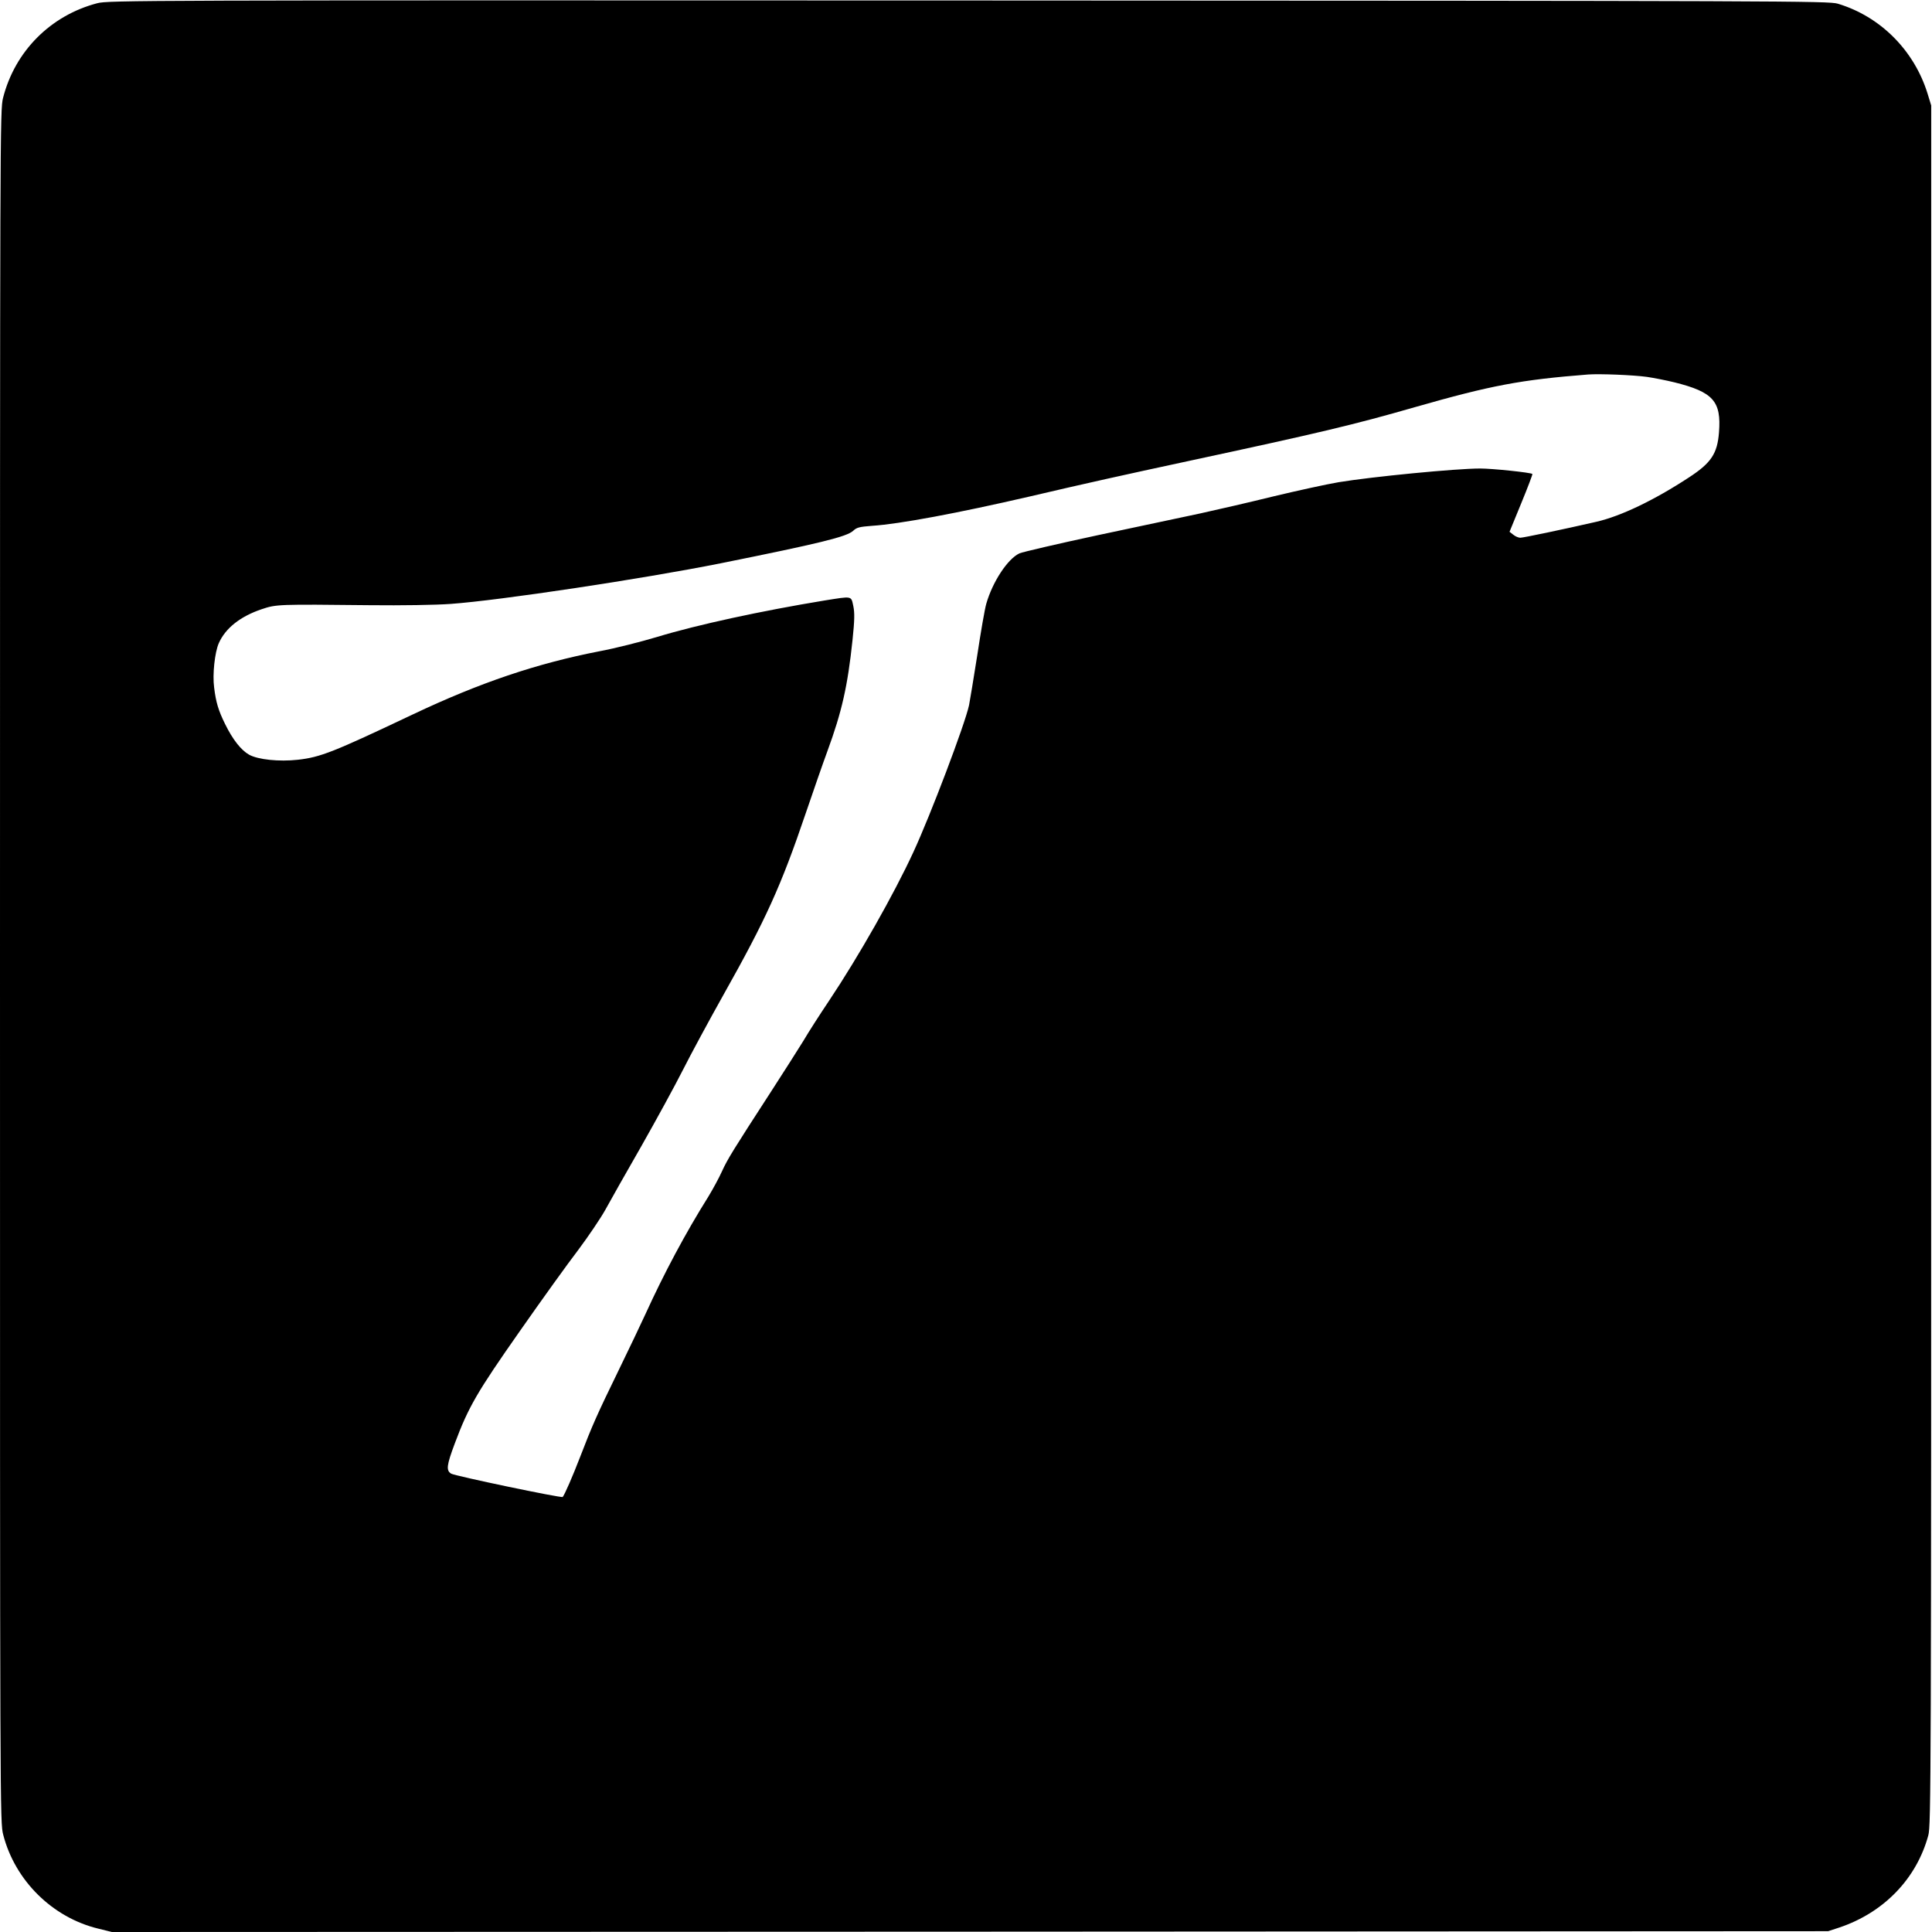 <svg version="1" xmlns="http://www.w3.org/2000/svg" width="1600" height="1600" viewBox="0 0 1200 1200"><path d="M60.4 2C31.4 9.6 9.3 31.8 1.9 60.8 0 68.2 0 79.1 0 600c0 530.2 0 531.7 2 539.6 7.3 28.4 30.5 51.4 59 58.3l8.5 2.1 533-.2 533-.3 7-2.3c27.6-9.3 47.9-30.3 55.2-57.2 1.7-6.2 1.8-32 1.8-540.5v-534l-2.3-7.5c-8.4-26.9-29.4-47.8-55.7-55.7-5.7-1.7-29.5-1.8-540-2C84 .1 67.3.2 60.4 2zM1023 234.1c4.1.6 11.8 2.1 17.1 3.4 24 6 29.1 11.7 27.6 31-1 13.2-4.8 19-18.6 28-21.5 14.1-42.3 24.1-57.6 27.6-20.5 4.7-45.3 9.9-47.2 9.9-1.1 0-3.1-.8-4.4-1.9l-2.3-1.8 7.3-17.8c4-9.7 7.1-17.9 6.9-18.1-.9-.9-24.8-3.4-32.4-3.4-15.2 0-67.3 5.1-87.9 8.5-7.7 1.3-25.9 5.3-40.5 8.8-14.6 3.6-35 8.3-45.5 10.6-10.4 2.2-39.2 8.3-64 13.6-24.7 5.3-46.5 10.4-48.3 11.2-7.4 3.5-16.7 17.7-20.6 31.3-.9 3-3.4 17.4-5.6 32-2.3 14.6-4.6 28.5-5.1 31-2.6 12-23.9 68.2-34.6 91.3-12.1 26.2-34 64.8-52.3 92.2-5.9 8.8-13.1 20-16 25-3 4.9-12.2 19.3-20.4 32-23.2 35.8-26.7 41.4-30.2 49.1-1.8 4-5.6 11-8.4 15.6-14.3 22.8-27.6 47.8-39 72.8-2.9 6.3-10.4 22.1-16.7 35-13.3 27.3-16.4 34.2-24 54-4.7 12.2-9.6 23.4-10.8 24.8-.7.8-67.1-13.1-69.3-14.5-3.2-2-2.8-5.2 2.3-18.8 8.5-22.7 13.8-31.8 40.3-69.6 13.7-19.6 30.1-42.4 36.4-50.6 6.2-8.3 13.8-19.5 16.8-24.9 3-5.5 13-23.2 22.3-39.4 9.2-16.2 20.9-37.6 25.9-47.5 5-9.9 16.3-30.8 25.1-46.5 26.5-47.1 35.8-67.6 51.2-113 4.6-13.5 10.6-30.8 13.4-38.4 9-24.5 12.6-40.5 15.6-68.9 1.3-12.5 1.4-17 .5-21.3-1.4-6.4-.4-6.2-18-3.4-38.9 6.4-78.8 15-103.8 22.6-10 3-26.1 7.1-35.8 8.9-39.1 7.6-74.3 19.5-115.9 39.2-49.8 23.6-57.4 26.6-71.5 28.2-11.7 1.3-24.7-.1-30.2-3.1-5-2.8-10.2-9.3-15-19.1-4.1-8.3-5.7-13.5-6.8-22.7-1.1-8 .4-21.9 2.9-27.5 4.1-9.3 13.3-16.6 26.6-21.1 9.2-3.1 10.3-3.1 67.5-2.5 19.6.2 40.4-.1 50-.8 30.6-2.2 118.9-15.5 167.5-25.2 61.6-12.4 78.4-16.5 82.4-20.2 2.2-2.1 3.9-2.5 11.7-3.1 17-1.1 52.9-7.8 97.9-18.2 35-8.2 58.5-13.4 98-21.9 82.4-17.7 103.4-22.7 141.3-33.6 47.6-13.6 65.7-17 107.7-20.3 7.2-.5 27.8.3 36.5 1.5z"/></svg>